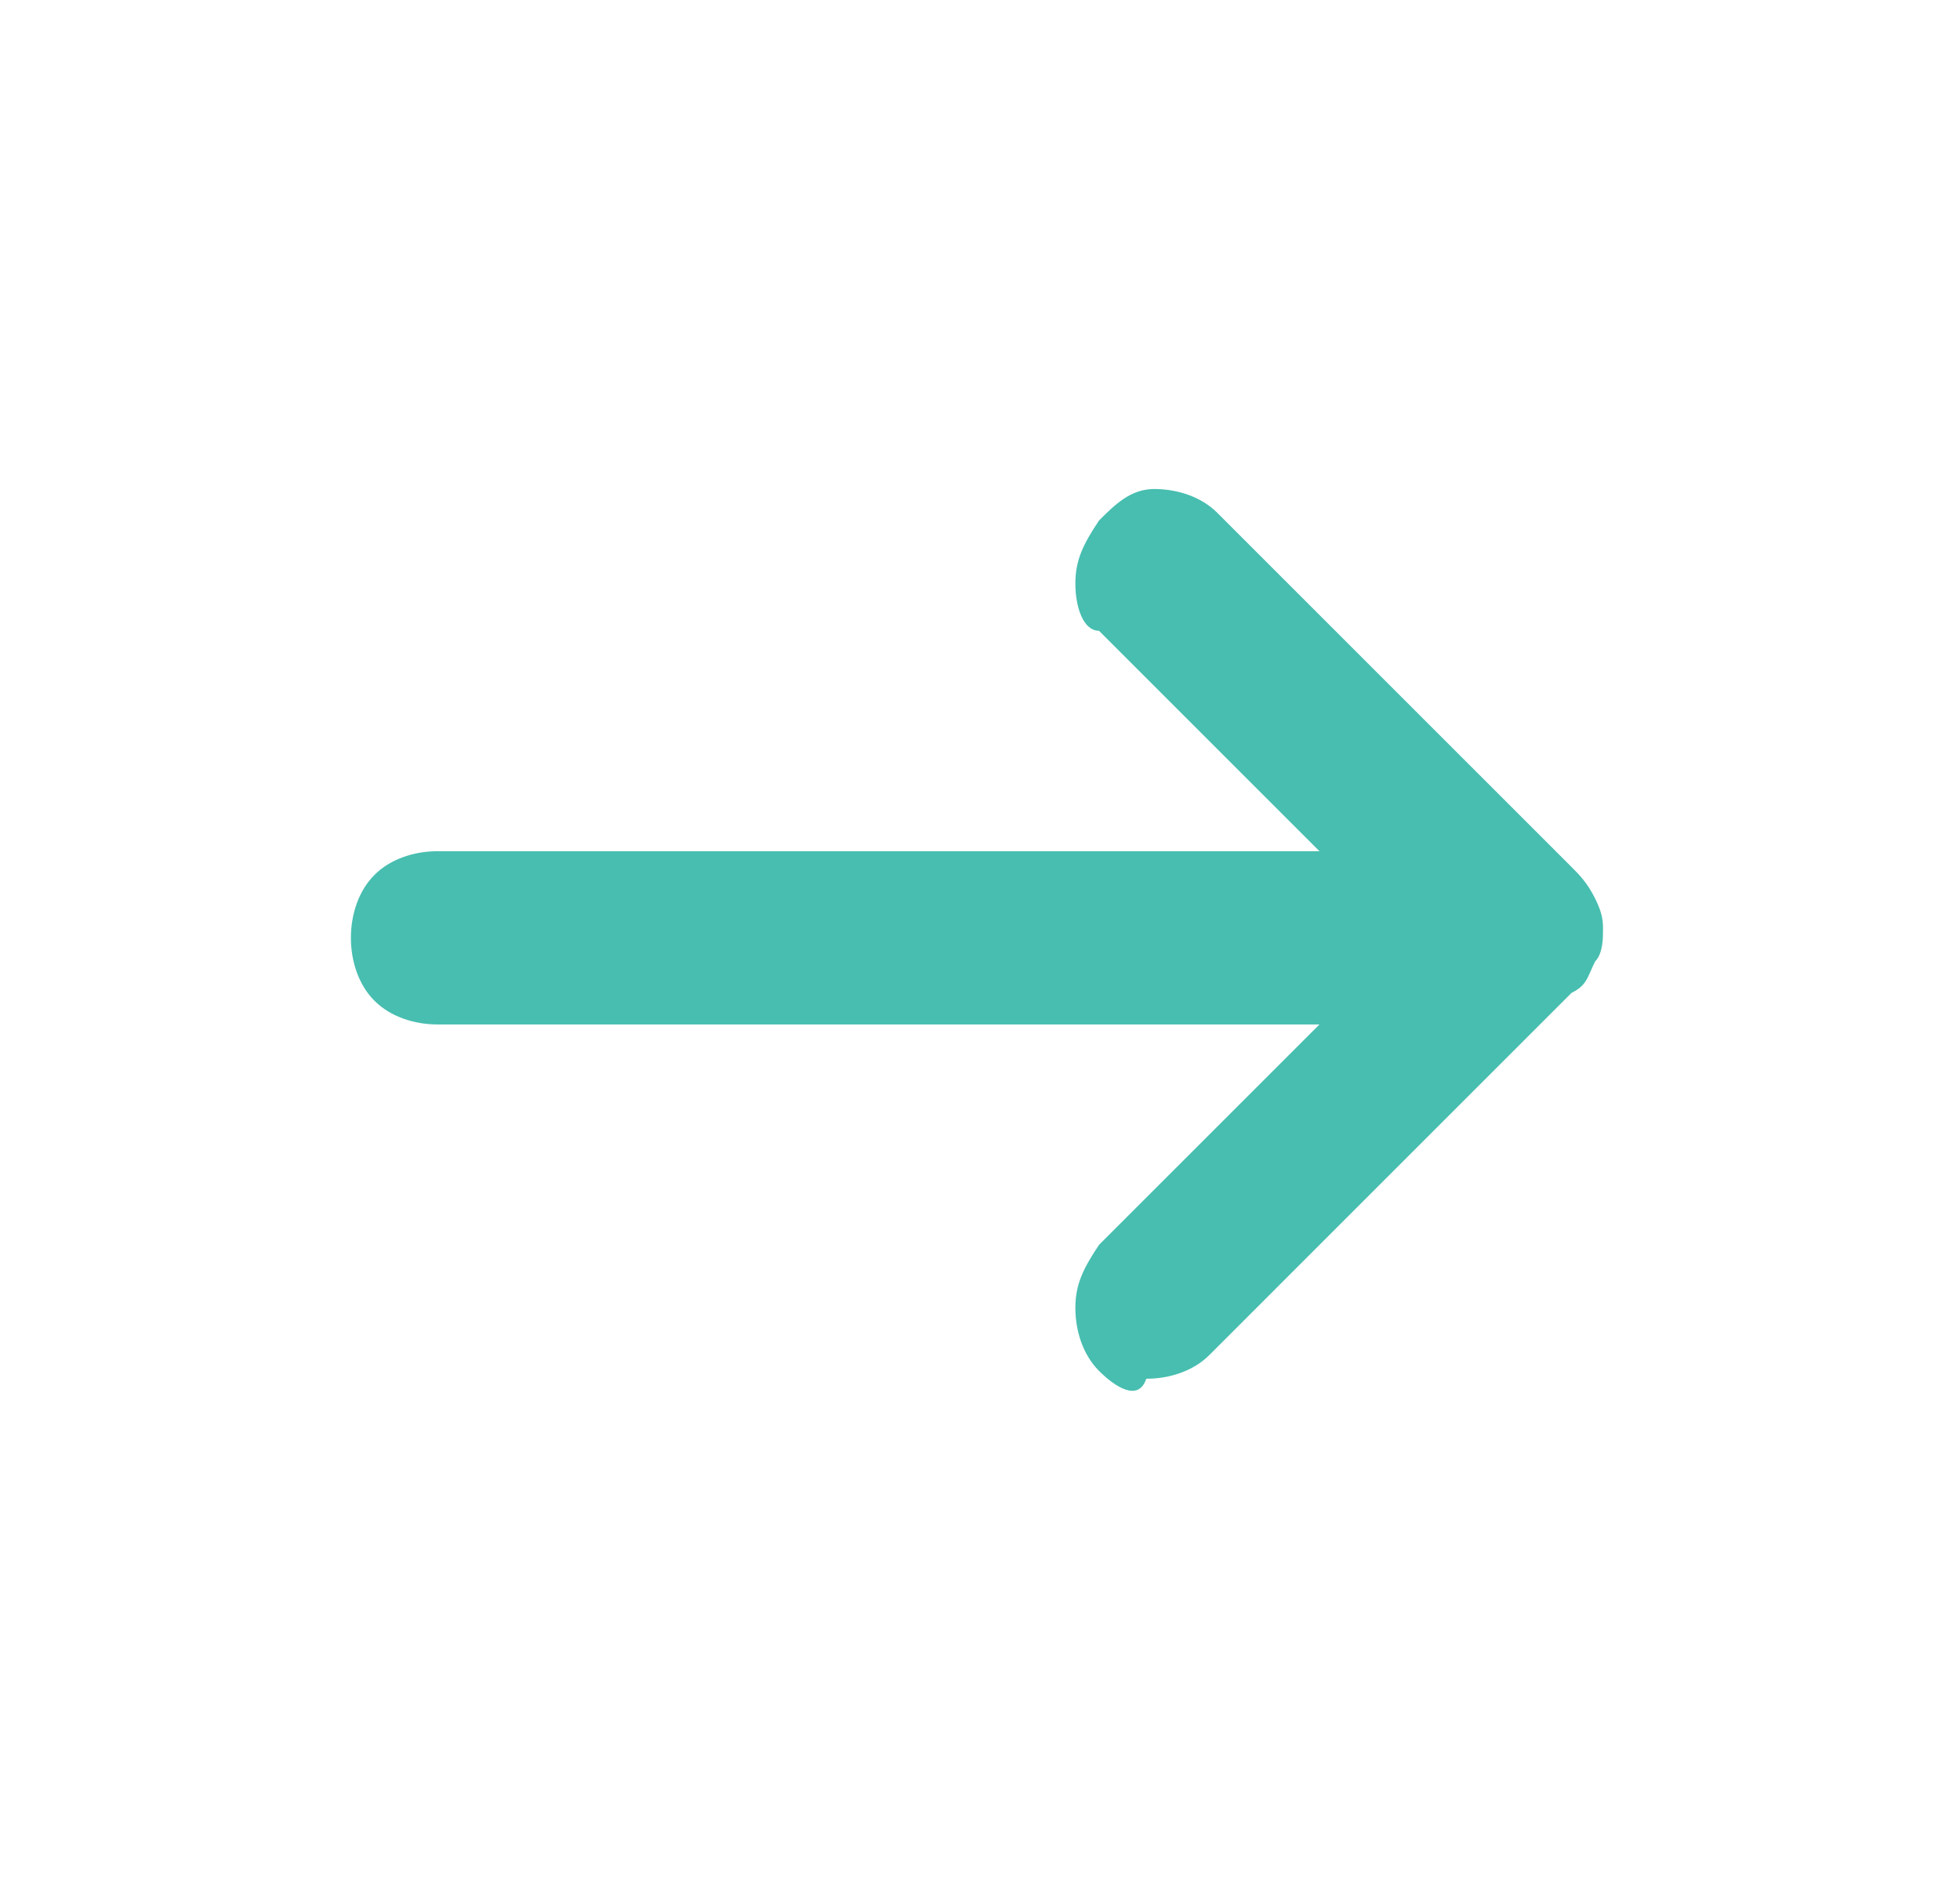 <svg width="35" height="34" viewBox="0 0 35 34" fill="none" xmlns="http://www.w3.org/2000/svg">
<path d="M19.625 24.484C19.344 24.203 19.203 23.781 19.203 23.359C19.203 22.938 19.344 22.656 19.625 22.234L23.562 18.297H7.812C7.391 18.297 6.969 18.156 6.688 17.875C6.406 17.594 6.266 17.172 6.266 16.75C6.266 16.328 6.406 15.906 6.688 15.625C6.969 15.344 7.391 15.203 7.812 15.203H23.562L19.625 11.266C19.344 11.266 19.203 10.844 19.203 10.422C19.203 10 19.344 9.719 19.625 9.297C19.906 9.016 20.188 8.734 20.609 8.734C21.031 8.734 21.453 8.875 21.734 9.156L28.062 15.484C28.203 15.625 28.344 15.766 28.484 16.047C28.625 16.328 28.625 16.469 28.625 16.609C28.625 16.75 28.625 17.031 28.484 17.172C28.344 17.453 28.344 17.594 28.062 17.734L21.594 24.203C21.312 24.484 20.891 24.625 20.469 24.625C20.328 25.047 19.906 24.766 19.625 24.484Z" fill="#47BEB0"/>
</svg>
